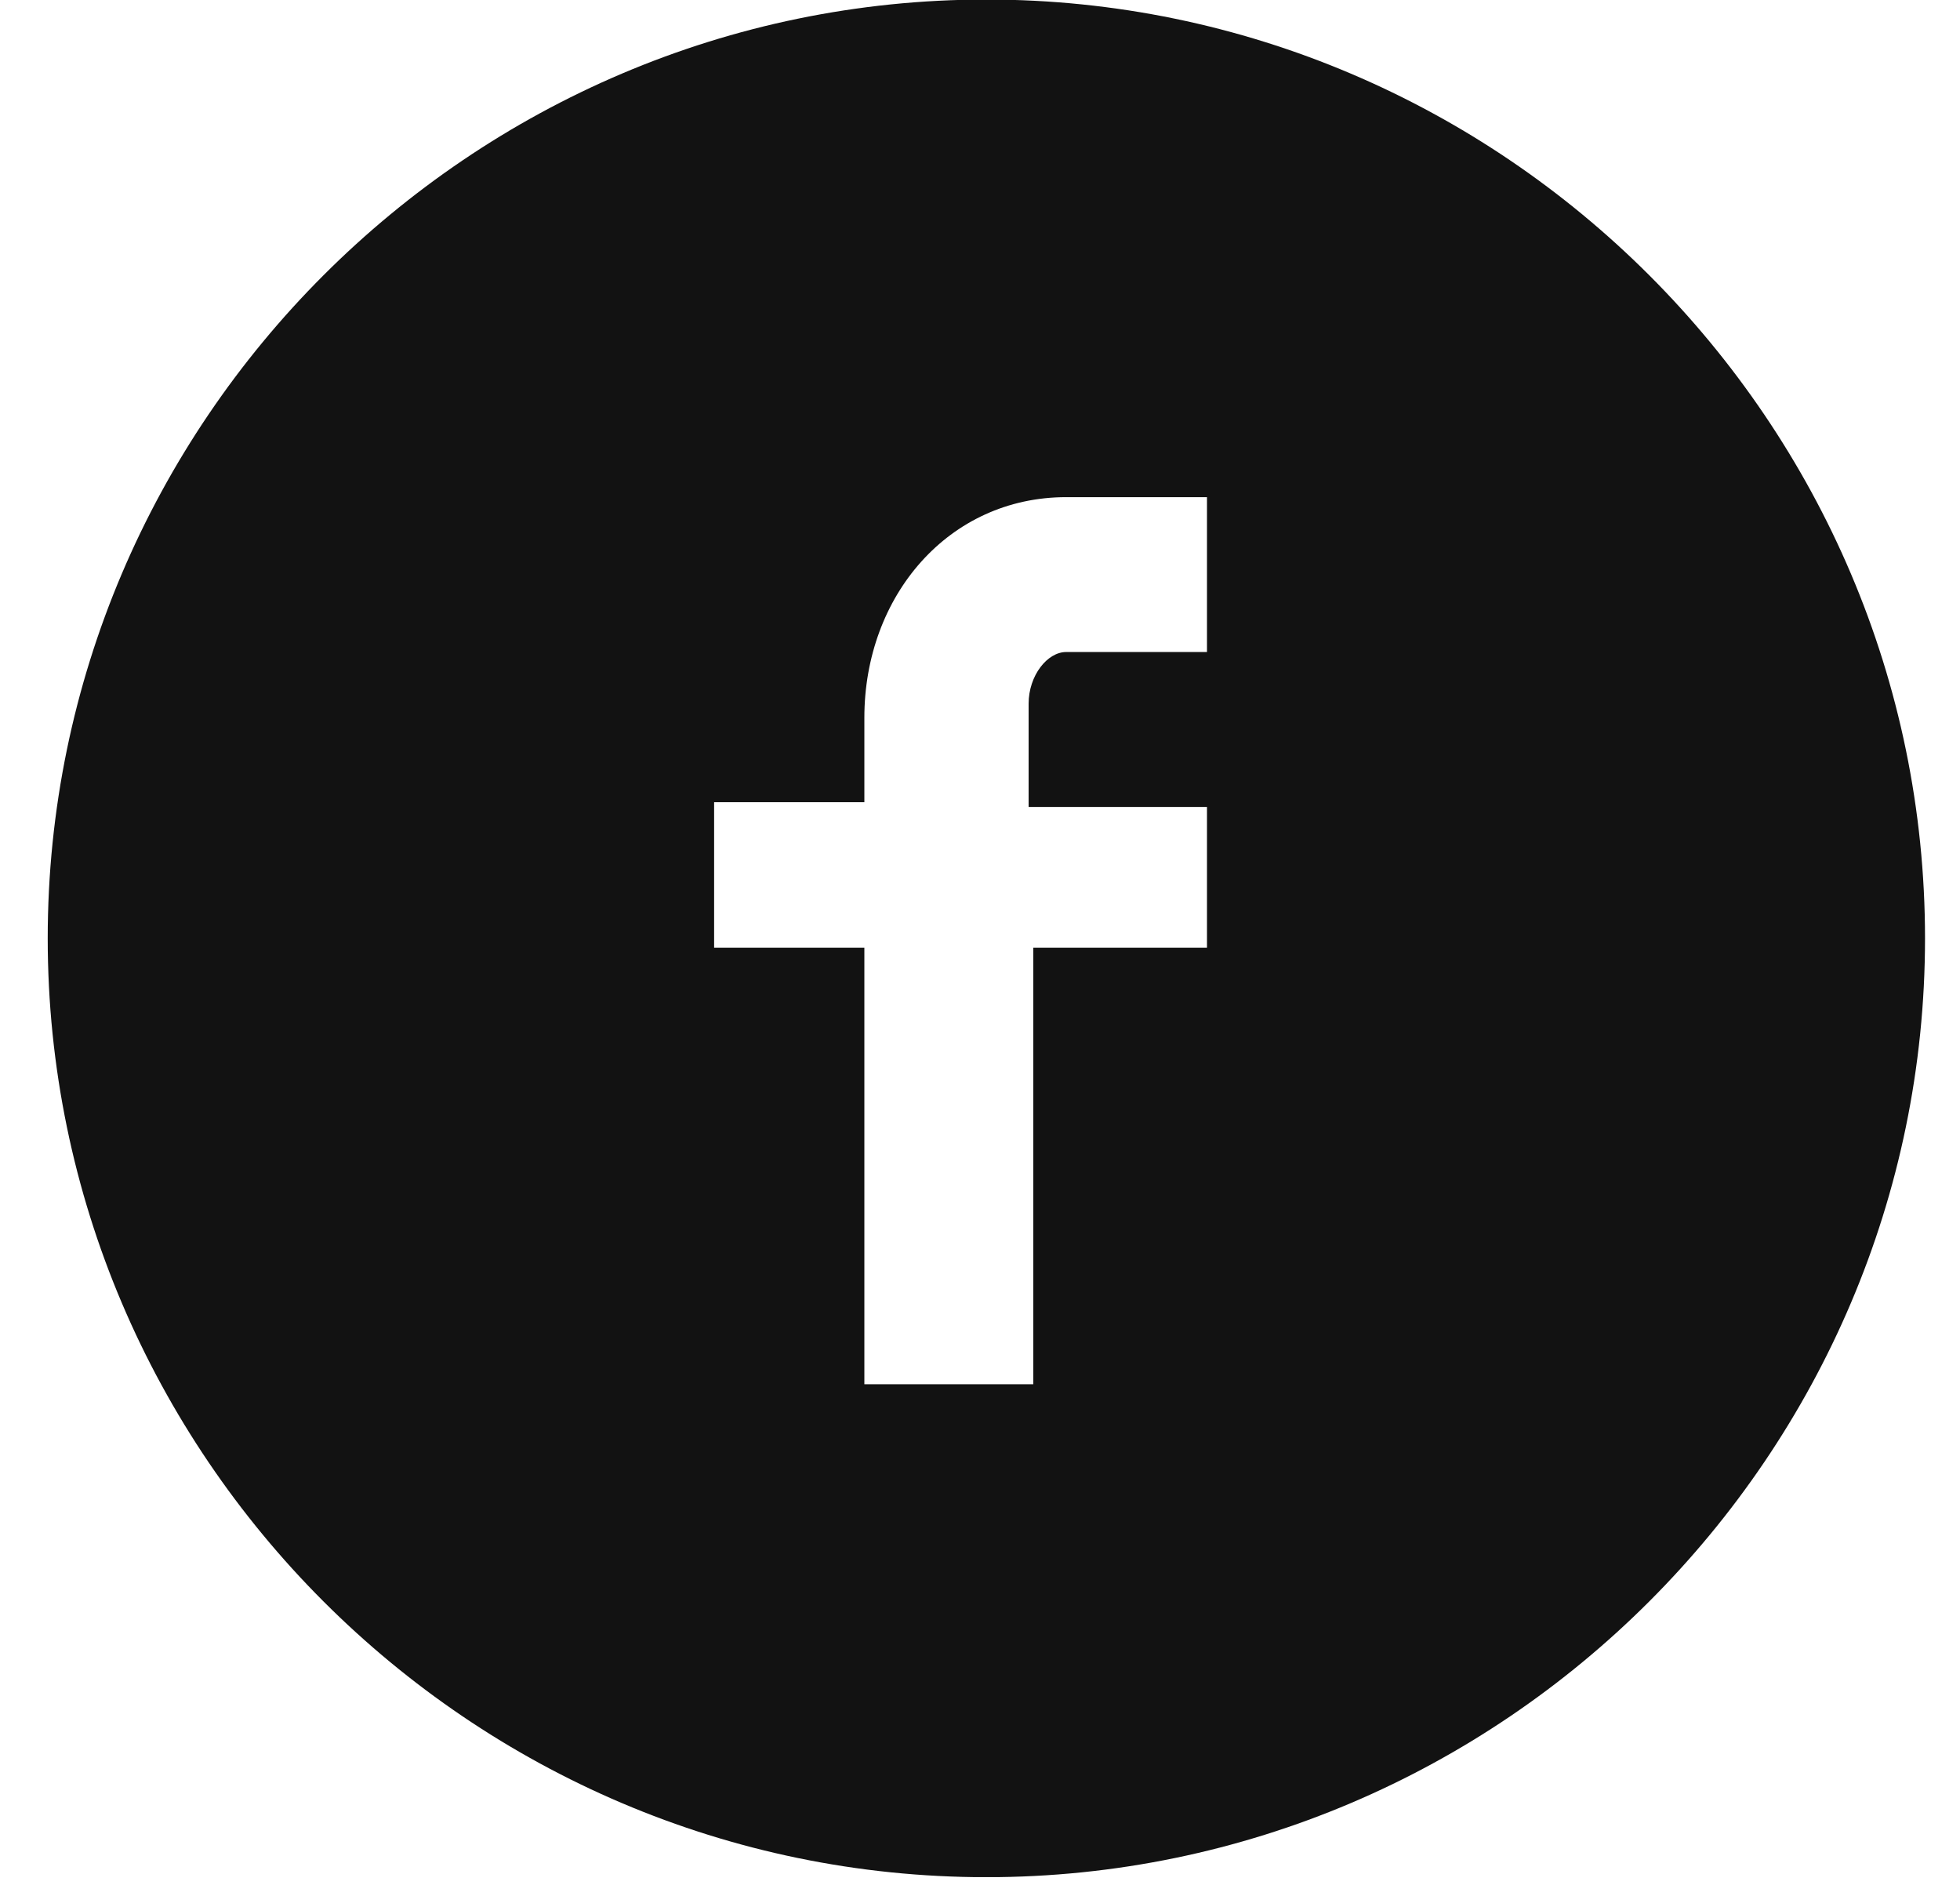 <?xml version="1.0" encoding="UTF-8"?>
<svg xmlns="http://www.w3.org/2000/svg" width="26" height="25" viewBox="0 0 26 25" fill="none">
  <g clip-path="url(#clip0_1542_1894)">
    <path d="M13.085 -0.006C6.236 -0.006 0.633 5.597 0.633 12.446C0.633 19.294 6.236 24.898 13.085 24.898C19.933 24.898 25.536 19.294 25.536 12.446C25.536 5.597 19.933 -0.006 13.085 -0.006ZM16.011 10.64V12.57H13.707V18.36H11.466V12.57H9.473V10.64H11.466V9.52C11.466 7.901 12.586 6.594 14.143 6.594H16.011V8.648H14.143C13.894 8.648 13.645 8.959 13.645 9.333V10.703H16.011V10.64Z" fill="#121212"></path>
  </g>
  <defs>
    <clipPath id="clip0_1542_1894">
      <rect width="24.903" height="24.903" fill="white" transform="translate(0.633 -0.006)"></rect>
    </clipPath>
  </defs>
</svg>
